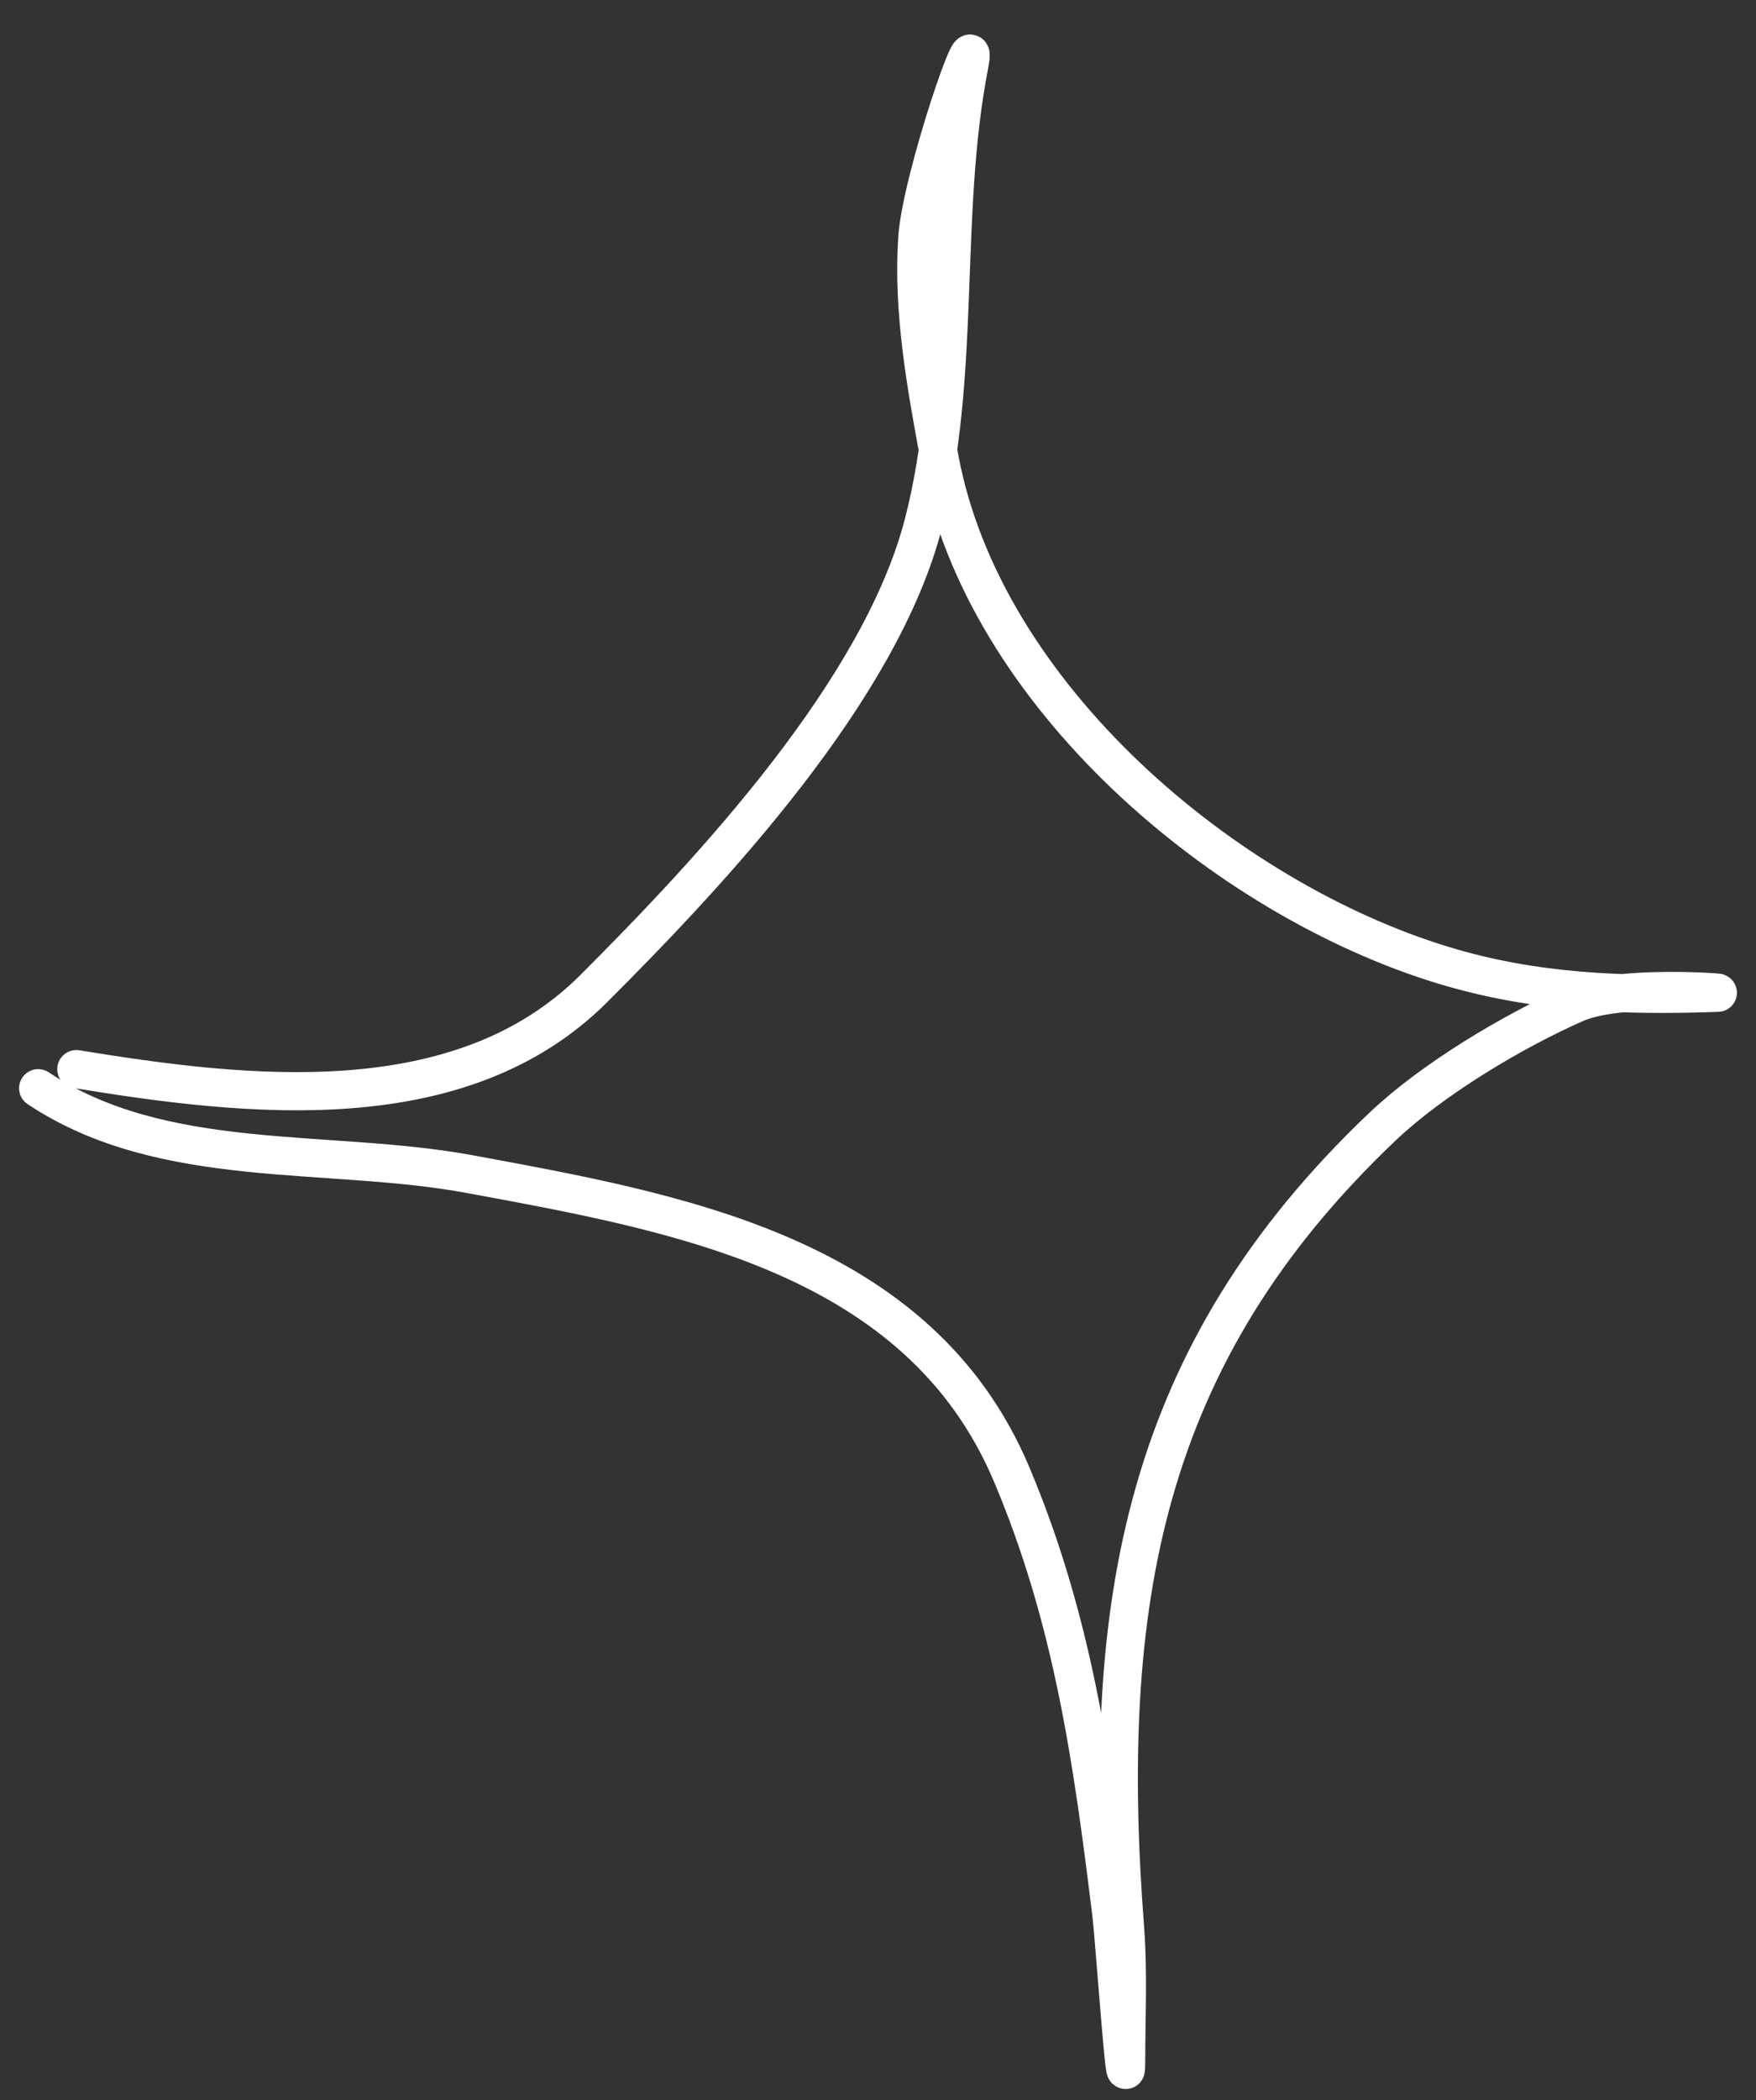 <?xml version="1.0" encoding="UTF-8"?> <svg xmlns="http://www.w3.org/2000/svg" width="46" height="55" viewBox="0 0 46 55" fill="none"><rect x="0" y="0" width="46" height="55" fill="#333333" stroke="none"/> <path d="M2 28C6.454 28.727 12.058 29.387 15.556 25.889C18.64 22.805 23.067 18.079 24.194 13.694C25.2 9.783 24.629 5.65 25.389 1.722C25.688 0.175 24.129 4.677 24.028 6.25C23.904 8.171 24.262 10.117 24.611 12C25.765 18.23 32.119 23.547 37.806 25.278C40.187 26.003 42.524 26.088 45 26C45.129 25.995 42.387 25.79 41.278 26.278C39.63 27.003 37.523 28.266 36.222 29.5C29.91 35.489 28.822 42.045 29.472 50.5C29.561 51.659 29.5 52.838 29.5 54C29.5 55.219 29.194 50.788 29.111 50.111C28.614 46.074 28.101 42.404 26.5 38.611C24.062 32.837 17.703 31.75 12.306 30.75C8.586 30.061 4.277 30.685 1 28.5" stroke="white" stroke-linecap="round"></path> </svg> 